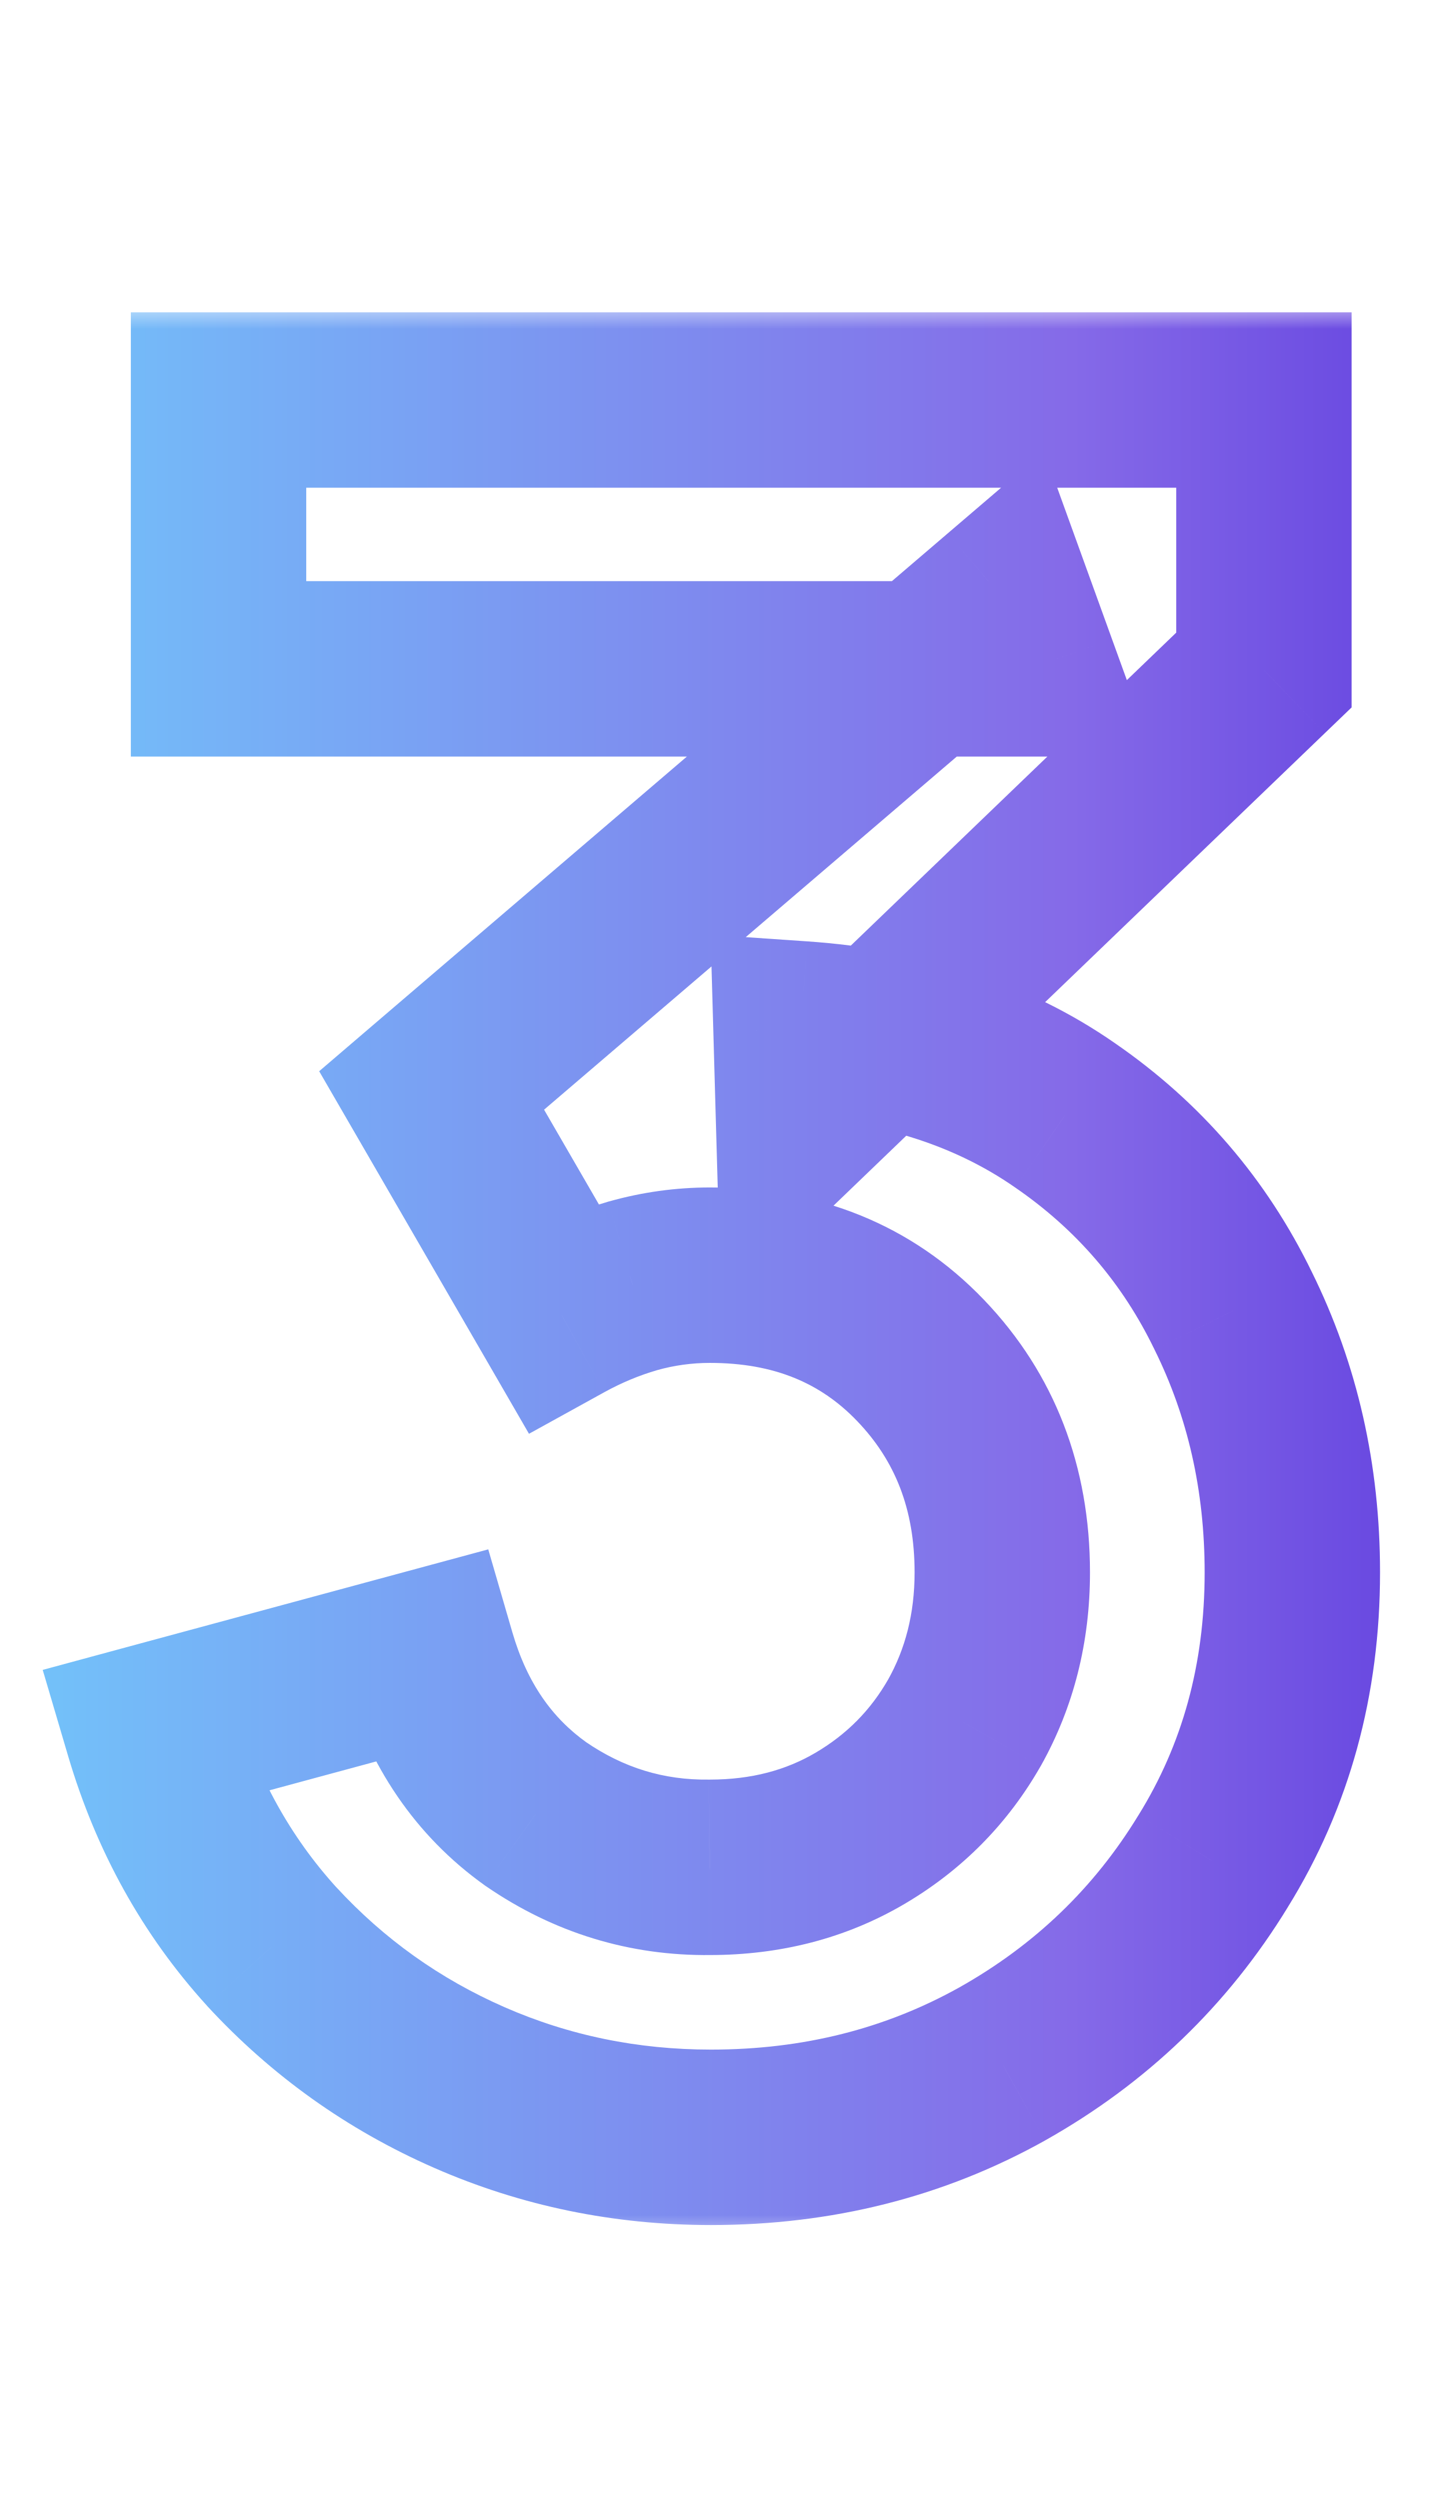 <?xml version="1.0" encoding="UTF-8"?> <svg xmlns="http://www.w3.org/2000/svg" width="33" height="57" viewBox="0 0 33 57" fill="none"> <mask id="path-1-outside-1_476_452" maskUnits="userSpaceOnUse" x="0" y="7" width="32" height="44" fill="black"> <rect fill="white" y="7" width="32" height="44"></rect> <path d="M16.215 48.729C14.271 48.729 12.435 48.351 10.707 47.595C8.98 46.839 7.477 45.768 6.199 44.382C4.939 42.996 4.03 41.358 3.472 39.468L9.763 37.767C10.213 39.315 11.031 40.512 12.22 41.358C13.425 42.186 14.748 42.591 16.189 42.573C17.466 42.573 18.61 42.276 19.617 41.682C20.625 41.088 21.418 40.287 21.994 39.279C22.57 38.253 22.858 37.11 22.858 35.85C22.858 33.924 22.236 32.313 20.994 31.017C19.753 29.721 18.151 29.073 16.189 29.073C15.595 29.073 15.009 29.154 14.434 29.316C13.876 29.478 13.335 29.703 12.813 29.991L9.844 24.861L22.912 13.683L23.479 15.249H4.984V9.12H28.825V15.276L18.322 25.374L18.267 23.457C20.625 23.619 22.633 24.276 24.288 25.428C25.962 26.58 27.241 28.065 28.122 29.883C29.023 31.701 29.473 33.69 29.473 35.85C29.473 38.298 28.869 40.494 27.663 42.438C26.476 44.382 24.873 45.921 22.858 47.055C20.86 48.171 18.645 48.729 16.215 48.729Z"></path> </mask> <path d="M10.707 47.595L9.906 49.427L9.906 49.427L10.707 47.595ZM6.199 44.382L4.719 45.727L4.728 45.738L6.199 44.382ZM3.472 39.468L2.95 37.537L0.974 38.072L1.553 40.034L3.472 39.468ZM9.763 37.767L11.683 37.209L11.135 35.324L9.241 35.836L9.763 37.767ZM12.22 41.358L11.059 42.987L11.073 42.997L11.088 43.007L12.22 41.358ZM16.189 42.573V40.573H16.176L16.163 40.573L16.189 42.573ZM21.994 39.279L23.73 40.271L23.734 40.265L23.738 40.258L21.994 39.279ZM20.994 31.017L19.55 32.401L19.55 32.401L20.994 31.017ZM14.434 29.316L13.892 27.391L13.884 27.393L13.876 27.395L14.434 29.316ZM12.813 29.991L11.083 30.993L12.064 32.689L13.78 31.742L12.813 29.991ZM9.844 24.861L8.543 23.341L7.279 24.423L8.113 25.863L9.844 24.861ZM22.912 13.683L24.792 13.002L23.808 10.284L21.611 12.163L22.912 13.683ZM23.479 15.249V17.249H26.33L25.359 14.568L23.479 15.249ZM4.984 15.249H2.984V17.249H4.984V15.249ZM4.984 9.12V7.12H2.984V9.12H4.984ZM28.825 9.12H30.825V7.12H28.825V9.12ZM28.825 15.276L30.211 16.718L30.825 16.128V15.276H28.825ZM18.322 25.374L16.322 25.43L16.45 29.948L19.708 26.816L18.322 25.374ZM18.267 23.457L18.405 21.462L16.206 21.311L16.268 23.513L18.267 23.457ZM24.288 25.428L23.146 27.07L23.155 27.076L24.288 25.428ZM28.122 29.883L26.323 30.756L26.327 30.763L26.33 30.77L28.122 29.883ZM27.663 42.438L25.964 41.384L25.957 41.395L27.663 42.438ZM22.858 47.055L23.833 48.801L23.838 48.798L22.858 47.055ZM16.215 46.729C14.539 46.729 12.976 46.405 11.509 45.763L9.906 49.427C11.895 50.297 14.004 50.729 16.215 50.729V46.729ZM11.509 45.763C10.034 45.117 8.759 44.209 7.669 43.026L4.728 45.738C6.194 47.327 7.925 48.56 9.906 49.427L11.509 45.763ZM7.678 43.037C6.632 41.886 5.867 40.518 5.39 38.902L1.553 40.034C2.192 42.198 3.245 44.106 4.719 45.727L7.678 43.037ZM3.994 41.399L10.285 39.698L9.241 35.836L2.95 37.537L3.994 41.399ZM7.842 38.325C8.404 40.257 9.466 41.852 11.059 42.987L13.38 39.729C12.597 39.172 12.021 38.373 11.683 37.209L7.842 38.325ZM11.088 43.007C12.628 44.064 14.354 44.596 16.213 44.573L16.163 40.573C15.143 40.586 14.223 40.308 13.351 39.709L11.088 43.007ZM16.189 44.573C17.79 44.573 19.289 44.197 20.633 43.405L18.602 39.959C17.93 40.355 17.143 40.573 16.189 40.573V44.573ZM20.633 43.405C21.938 42.636 22.98 41.584 23.73 40.271L20.257 38.287C19.855 38.99 19.313 39.54 18.602 39.959L20.633 43.405ZM23.738 40.258C24.493 38.912 24.858 37.428 24.858 35.85H20.858C20.858 36.792 20.646 37.594 20.25 38.3L23.738 40.258ZM24.858 35.85C24.858 33.45 24.065 31.33 22.439 29.633L19.55 32.401C20.408 33.296 20.858 34.398 20.858 35.85H24.858ZM22.439 29.633C20.782 27.905 18.64 27.073 16.189 27.073V31.073C17.662 31.073 18.723 31.537 19.55 32.401L22.439 29.633ZM16.189 27.073C15.41 27.073 14.643 27.18 13.892 27.391L14.975 31.241C15.376 31.128 15.779 31.073 16.189 31.073V27.073ZM13.876 27.395C13.172 27.6 12.495 27.882 11.847 28.24L13.78 31.742C14.176 31.524 14.579 31.356 14.991 31.237L13.876 27.395ZM14.544 28.989L11.574 23.859L8.113 25.863L11.083 30.993L14.544 28.989ZM11.144 26.381L24.212 15.203L21.611 12.163L8.543 23.341L11.144 26.381ZM21.031 14.364L21.598 15.93L25.359 14.568L24.792 13.002L21.031 14.364ZM23.479 13.249H4.984V17.249H23.479V13.249ZM6.984 15.249V9.12H2.984V15.249H6.984ZM4.984 11.12H28.825V7.12H4.984V11.12ZM26.825 9.12V15.276H30.825V9.12H26.825ZM27.438 13.834L16.935 23.932L19.708 26.816L30.211 16.718L27.438 13.834ZM20.321 25.318L20.267 23.401L16.268 23.513L16.322 25.43L20.321 25.318ZM18.13 25.452C20.19 25.594 21.835 26.157 23.146 27.07L25.431 23.786C23.43 22.395 21.061 21.644 18.405 21.462L18.13 25.452ZM23.155 27.076C24.545 28.032 25.593 29.251 26.323 30.756L29.922 29.01C28.888 26.879 27.38 25.128 25.422 23.78L23.155 27.076ZM26.33 30.77C27.085 32.295 27.473 33.977 27.473 35.85H31.473C31.473 33.403 30.96 31.107 29.915 28.996L26.33 30.77ZM27.473 35.85C27.473 37.953 26.96 39.779 25.964 41.384L29.363 43.492C30.779 41.209 31.473 38.643 31.473 35.85H27.473ZM25.957 41.395C24.95 43.043 23.6 44.343 21.877 45.312L23.838 48.798C26.147 47.499 28.001 45.721 29.37 43.481L25.957 41.395ZM21.882 45.309C20.201 46.248 18.326 46.729 16.215 46.729V50.729C18.965 50.729 21.518 50.094 23.833 48.801L21.882 45.309Z" fill="url(#paint0_radial_476_452)" mask="url(#path-1-outside-1_476_452)"></path> <defs> <radialGradient id="paint0_radial_476_452" cx="0" cy="0" r="1" gradientUnits="userSpaceOnUse" gradientTransform="translate(-5.832 27.059) scale(38.582 4391.34)"> <stop stop-color="#6DDCFF"></stop> <stop offset="0.781" stop-color="#856AE8"></stop> <stop offset="0.984" stop-color="#6645E0"></stop> </radialGradient> </defs> </svg> 